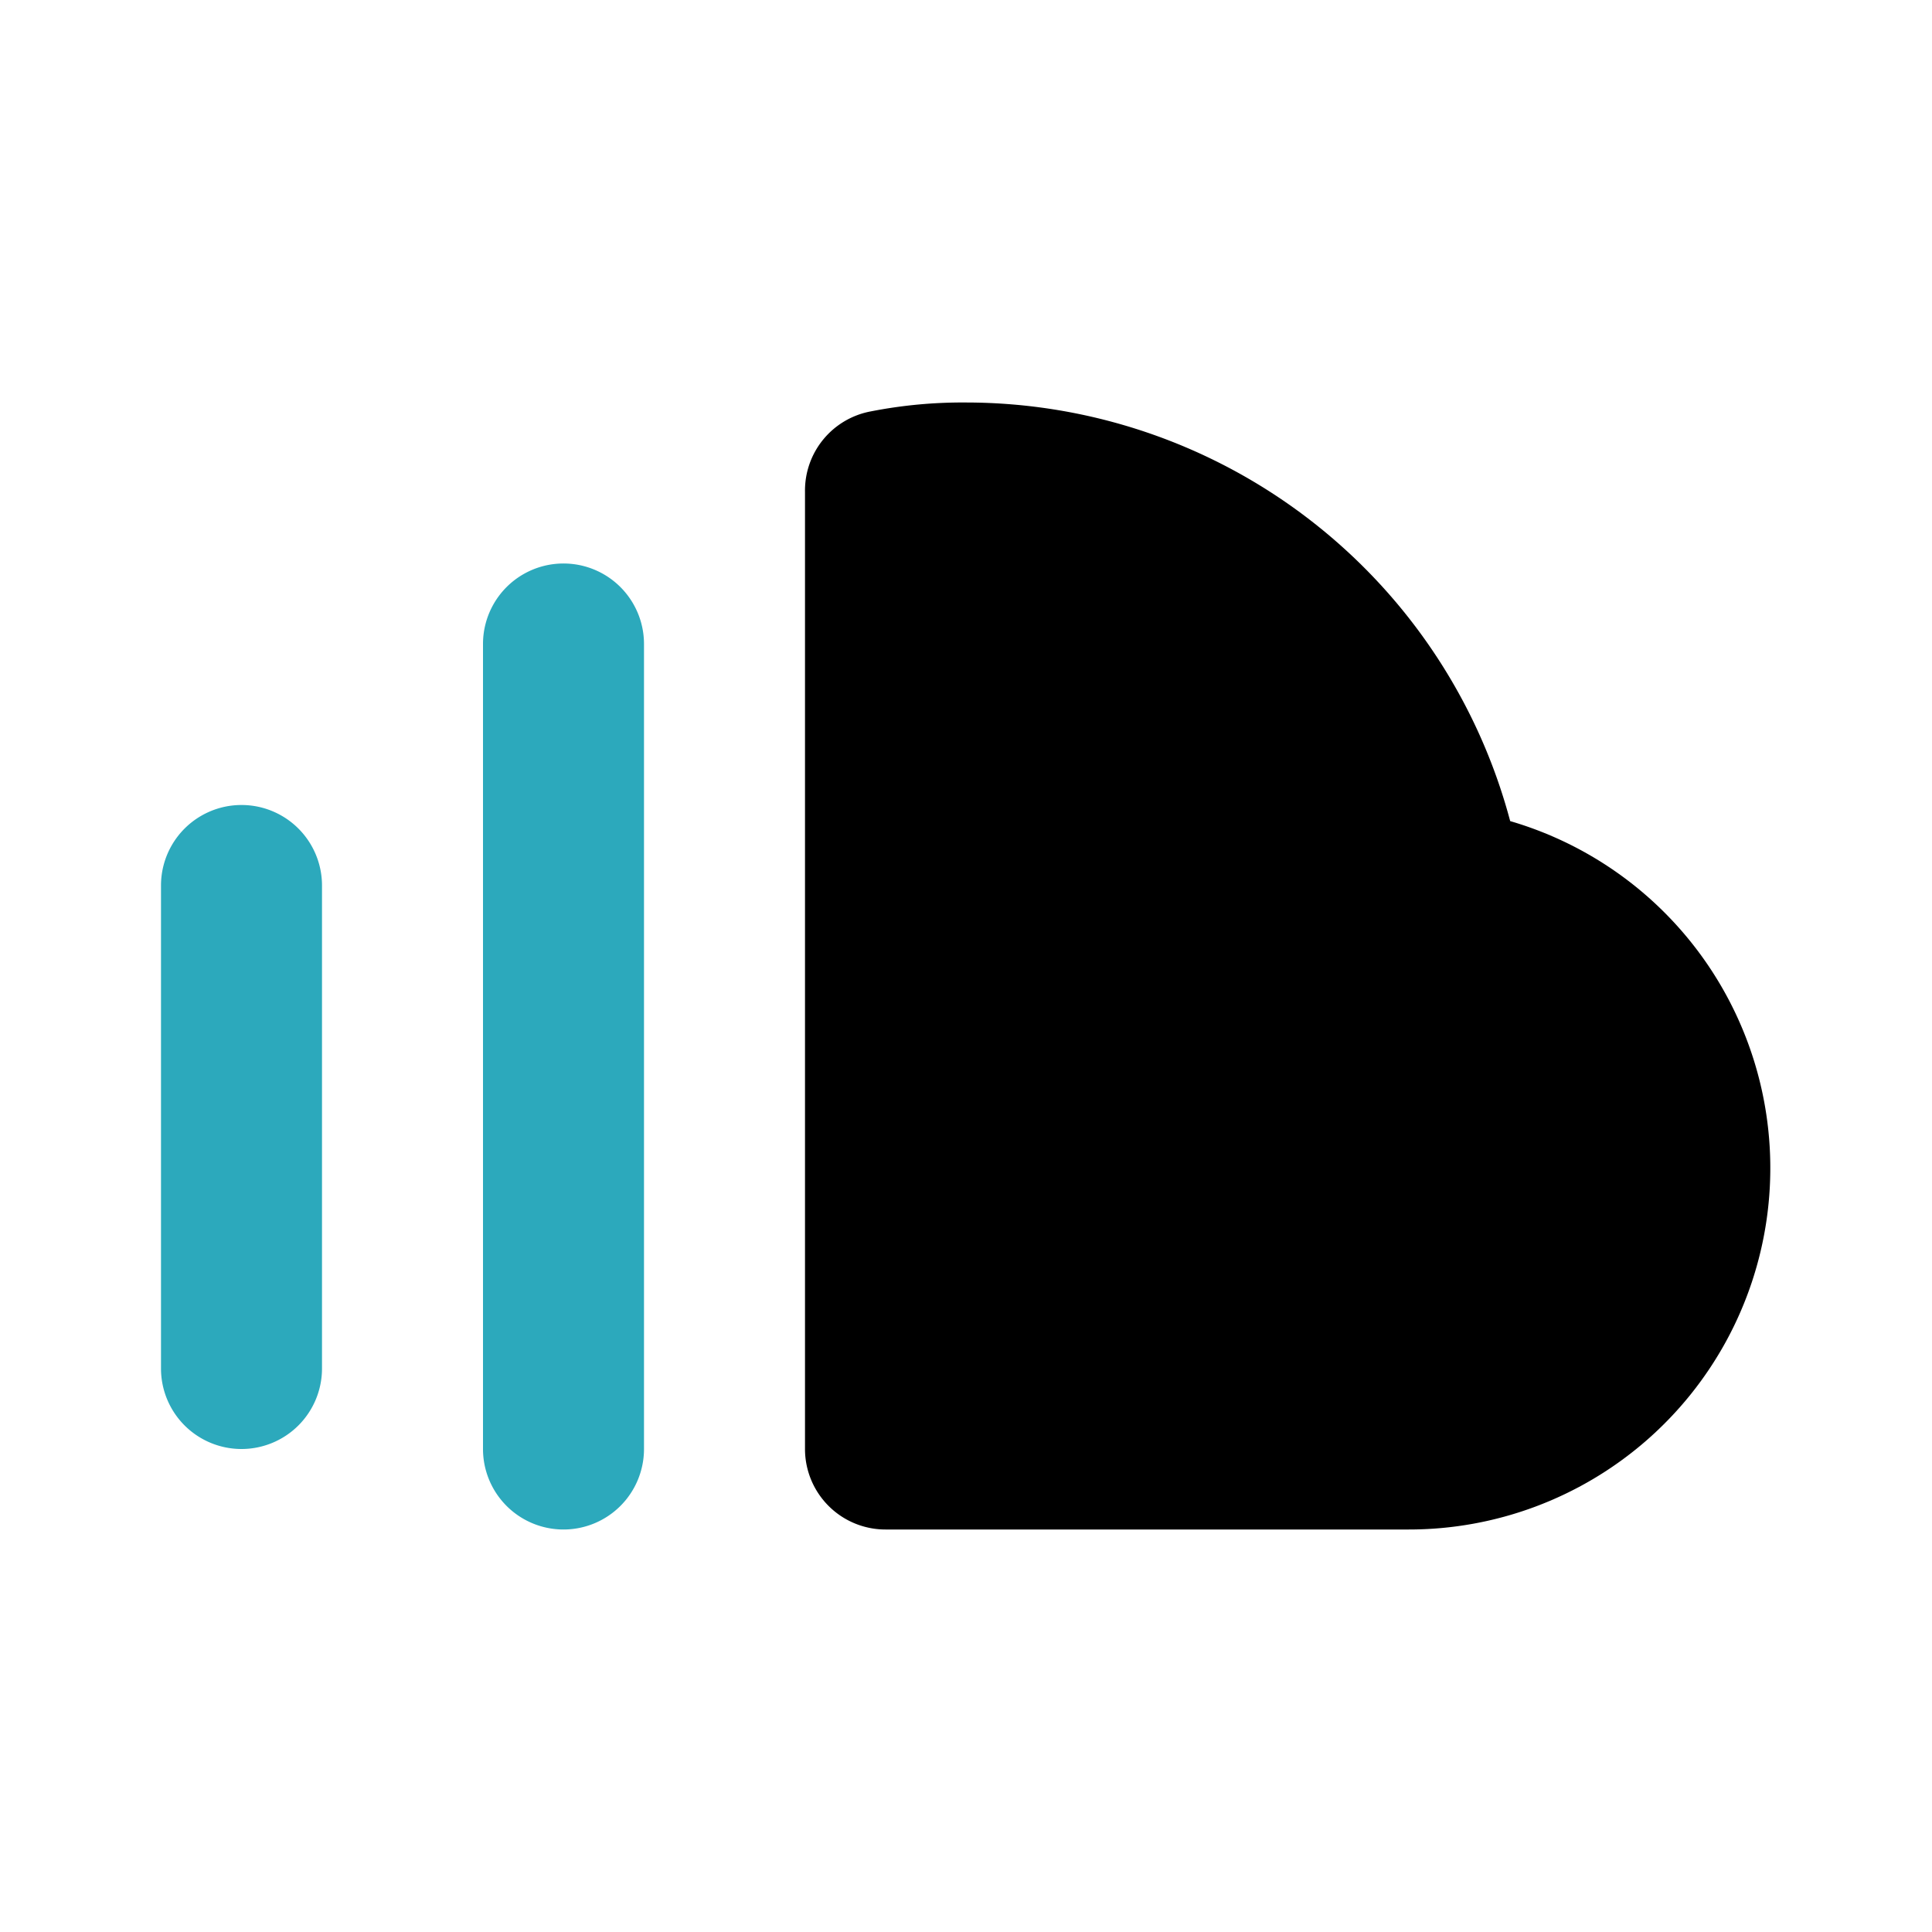<?xml version="1.0" encoding="utf-8"?>
<svg fill="#000000" width="800px" height="800px" viewBox="0 0 24 24" id="soundcloud" data-name="Flat Color" xmlns="http://www.w3.org/2000/svg" class="icon flat-color"><path id="secondary" d="M7,19a1,1,0,0,1-1-1V8A1,1,0,0,1,8,8V18A1,1,0,0,1,7,19ZM3,18a1,1,0,0,1-1-1V11a1,1,0,0,1,2,0v6A1,1,0,0,1,3,18Z" style="fill: rgb(44, 169, 188);"></path><path id="primary" d="M18.76,10.2A7,7,0,0,0,12,5a5.89,5.89,0,0,0-1.18.11,1,1,0,0,0-.82,1V18a1,1,0,0,0,1,1h6.5a4.49,4.49,0,0,0,1.26-8.8Z" style="fill: rgb(0, 0, 0);"></path></svg>